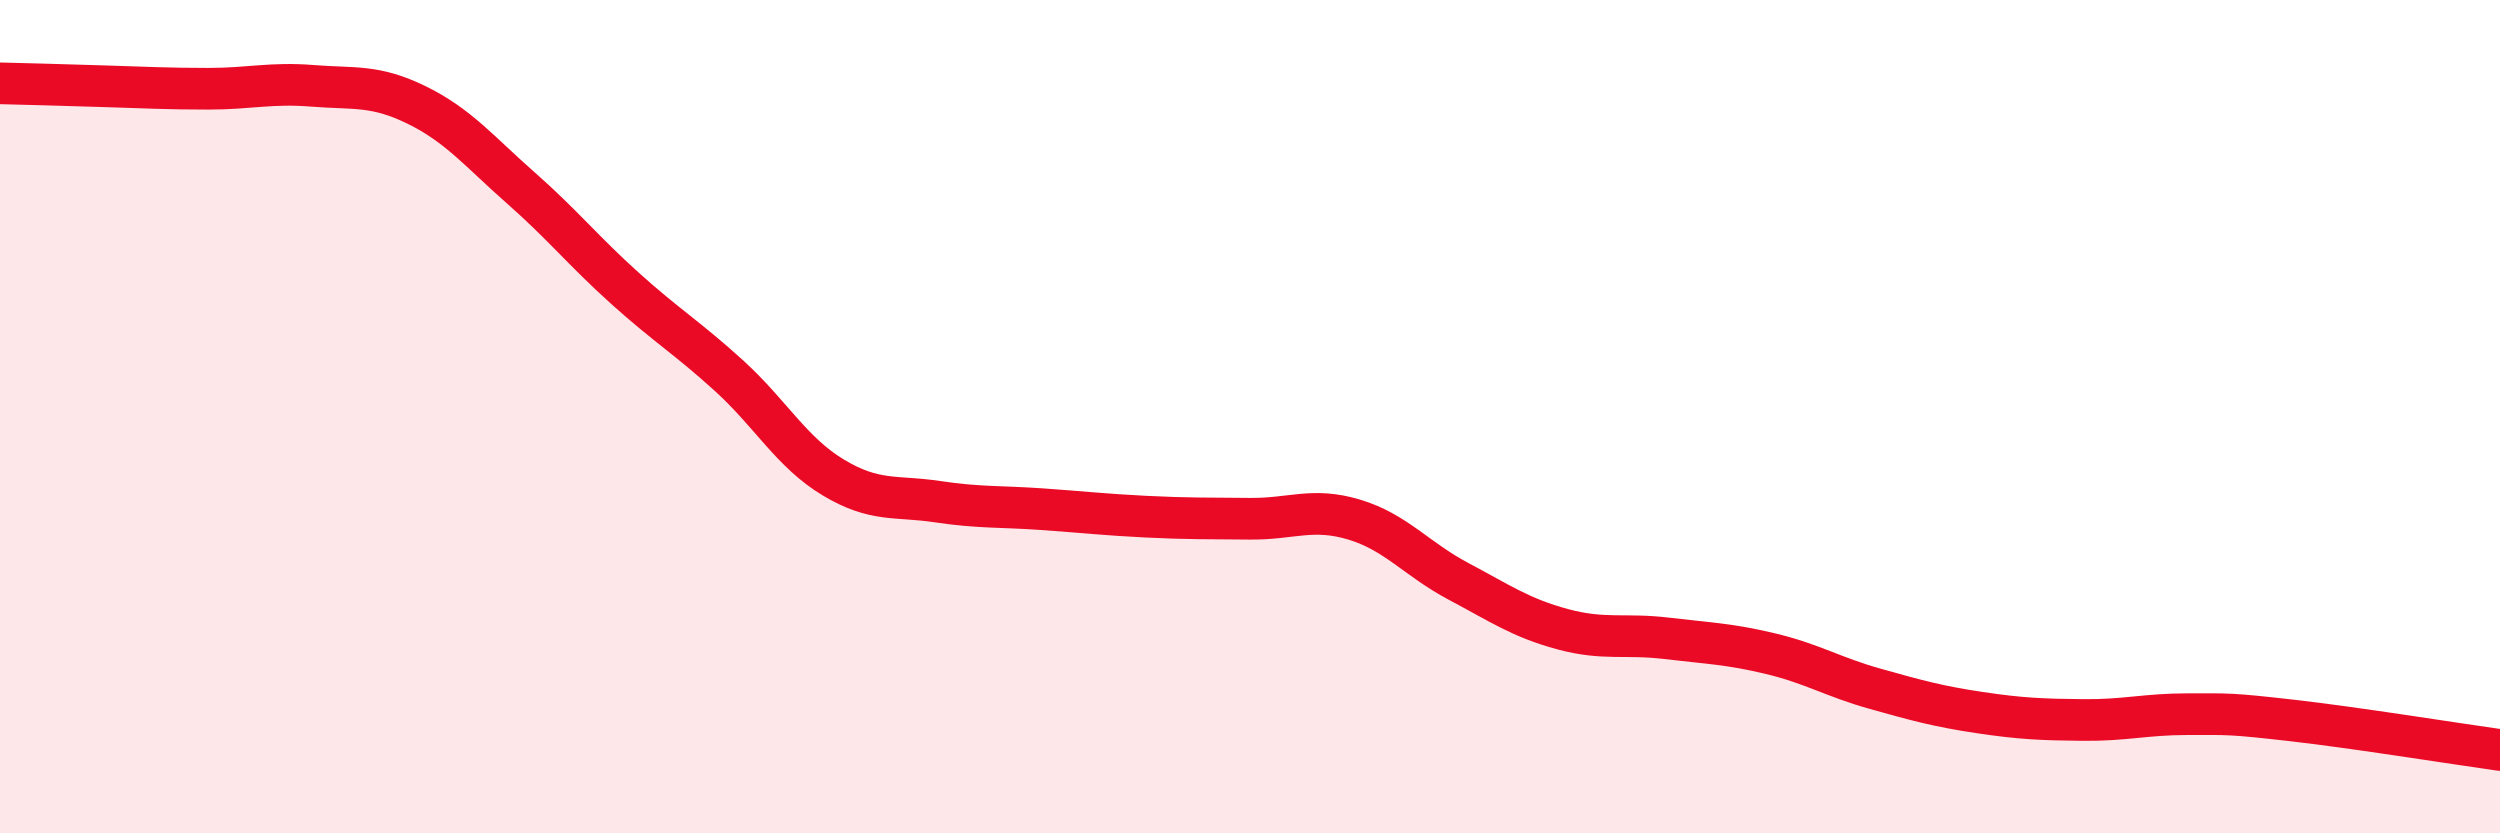 
    <svg width="60" height="20" viewBox="0 0 60 20" xmlns="http://www.w3.org/2000/svg">
      <path
        d="M 0,2 C 0.5,2.01 1.5,2.04 2.5,2.07 C 3.5,2.1 4,2.13 5,2.13 C 6,2.13 6.5,1.98 7.5,2.06 C 8.5,2.14 9,2.03 10,2.52 C 11,3.01 11.5,3.63 12.5,4.51 C 13.5,5.39 14,6.02 15,6.92 C 16,7.82 16.5,8.11 17.5,9.02 C 18.5,9.93 19,10.86 20,11.46 C 21,12.06 21.5,11.89 22.5,12.04 C 23.5,12.19 24,12.15 25,12.22 C 26,12.29 26.5,12.35 27.5,12.4 C 28.5,12.45 29,12.44 30,12.45 C 31,12.46 31.5,12.17 32.5,12.47 C 33.5,12.77 34,13.42 35,13.95 C 36,14.48 36.5,14.83 37.5,15.1 C 38.5,15.37 39,15.2 40,15.32 C 41,15.44 41.5,15.45 42.5,15.69 C 43.5,15.93 44,16.25 45,16.53 C 46,16.81 46.5,16.95 47.5,17.1 C 48.5,17.25 49,17.27 50,17.28 C 51,17.29 51.5,17.14 52.5,17.14 C 53.5,17.14 53.5,17.12 55,17.29 C 56.5,17.46 59,17.86 60,18L60 20L0 20Z"
        fill="#EB0A25"
        opacity="0.1"
        stroke-linecap="round"
        stroke-linejoin="round"
      />
      <path
        d="M 0,2 C 0.5,2.01 1.5,2.04 2.5,2.07 C 3.5,2.1 4,2.13 5,2.13 C 6,2.13 6.5,1.98 7.5,2.06 C 8.5,2.14 9,2.03 10,2.52 C 11,3.01 11.5,3.63 12.5,4.51 C 13.5,5.39 14,6.02 15,6.92 C 16,7.82 16.5,8.11 17.5,9.02 C 18.5,9.93 19,10.86 20,11.46 C 21,12.06 21.5,11.89 22.5,12.04 C 23.5,12.19 24,12.15 25,12.22 C 26,12.29 26.5,12.35 27.5,12.4 C 28.5,12.45 29,12.44 30,12.45 C 31,12.46 31.5,12.17 32.5,12.47 C 33.5,12.77 34,13.42 35,13.95 C 36,14.48 36.5,14.83 37.5,15.1 C 38.5,15.37 39,15.2 40,15.32 C 41,15.44 41.5,15.45 42.5,15.69 C 43.5,15.93 44,16.25 45,16.53 C 46,16.81 46.5,16.95 47.5,17.1 C 48.5,17.25 49,17.27 50,17.28 C 51,17.29 51.5,17.14 52.5,17.14 C 53.5,17.14 53.5,17.12 55,17.29 C 56.5,17.46 59,17.86 60,18"
        stroke="#EB0A25"
        stroke-width="1"
        fill="none"
        stroke-linecap="round"
        stroke-linejoin="round"
      />
    </svg>
  